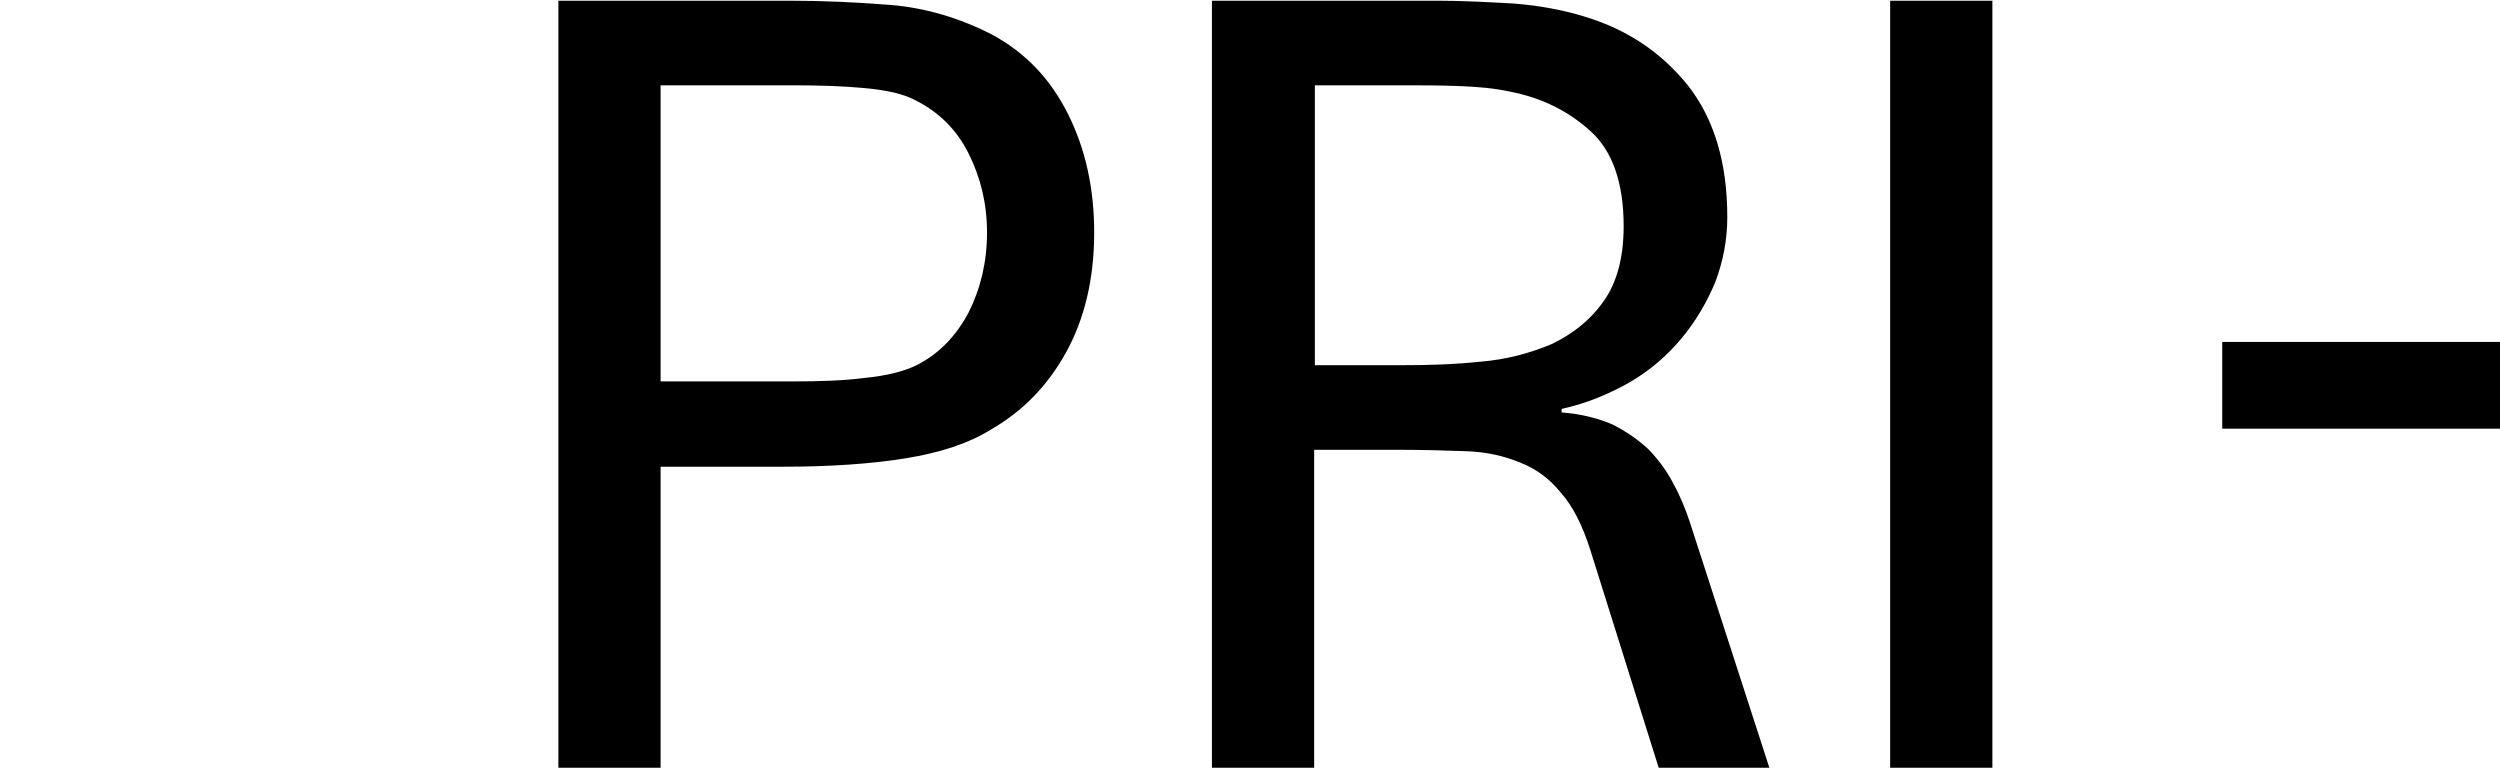 <?xml version="1.0" encoding="UTF-8"?> <!-- Generator: Adobe Illustrator 25.4.1, SVG Export Plug-In . SVG Version: 6.00 Build 0) --> <svg xmlns="http://www.w3.org/2000/svg" xmlns:xlink="http://www.w3.org/1999/xlink" id="Layer_1" x="0px" y="0px" viewBox="0 0 354.6 108.9" style="enable-background:new 0 0 354.6 108.9;" xml:space="preserve"> <path d="M315.2,60.8h39.4V48.5h-39.4V60.8z M268.1,109.1h14.5V0.1h-14.5V109.1z M186.5,51.8V12.1h12.4c2.6,0,5.2,0,7.9,0.1 s5.1,0.3,7.4,0.8c4.6,0.9,8.3,2.8,11.4,5.6c3.1,2.8,4.7,7.3,4.7,13.5c0,4.5-1,8.1-2.9,10.7c-1.9,2.7-4.4,4.6-7.3,6 c-3.1,1.3-6.4,2.2-10.1,2.5c-3.8,0.4-7.4,0.5-11.1,0.5H186.5z M171.9,109.1h14.5V63.8h12.1c3.5,0,6.6,0.1,9.5,0.2 c2.9,0.1,5.4,0.7,7.6,1.6c2.3,0.9,4.2,2.3,5.8,4.3c1.7,1.9,3.1,4.7,4.2,8.2l9.7,30.9H251l-11.3-34.9c-0.6-1.8-1.3-3.6-2.3-5.4 c-0.9-1.8-2.1-3.4-3.5-4.9c-1.5-1.4-3.2-2.6-5.2-3.6c-2.1-0.9-4.5-1.5-7.2-1.7V58c3.6-0.8,6.7-2.1,9.7-3.8c2.9-1.7,5.3-3.8,7.3-6.2 s3.6-5.1,4.8-8c1.1-2.9,1.7-6,1.7-9.2c0-7.8-1.9-14-5.6-18.7c-3.8-4.7-8.6-7.9-14.5-9.7c-3.2-1-6.5-1.6-10.2-1.9 c-3.7-0.2-7.2-0.4-10.8-0.4h-32V109.1L171.9,109.1z M93.7,54.1v-42h18.7c3.8,0,7.1,0.1,10.3,0.4c3.1,0.3,5.4,0.8,7.1,1.7 c3.4,1.7,5.9,4.2,7.6,7.6S140,28.9,140,33s-0.9,7.9-2.6,11.3c-1.8,3.4-4.3,6-7.6,7.6c-1.7,0.8-4.1,1.4-7.1,1.7 c-3.1,0.4-6.5,0.5-10.3,0.5C112.4,54.1,93.7,54.1,93.7,54.1z M79.2,109.1h14.5V66.2H111c6.7,0,12.6-0.4,17.5-1.2 c4.9-0.8,8.9-2.1,12.1-4.1c4.5-2.6,8-6.2,10.6-10.9s4-10.4,4-17c0-6.2-1.2-11.8-3.7-16.8s-6-8.7-10.8-11.3 c-4.7-2.4-9.5-3.8-14.4-4.2c-5-0.4-9.8-0.6-14.3-0.6H79.2V109.1z"></path> </svg> 